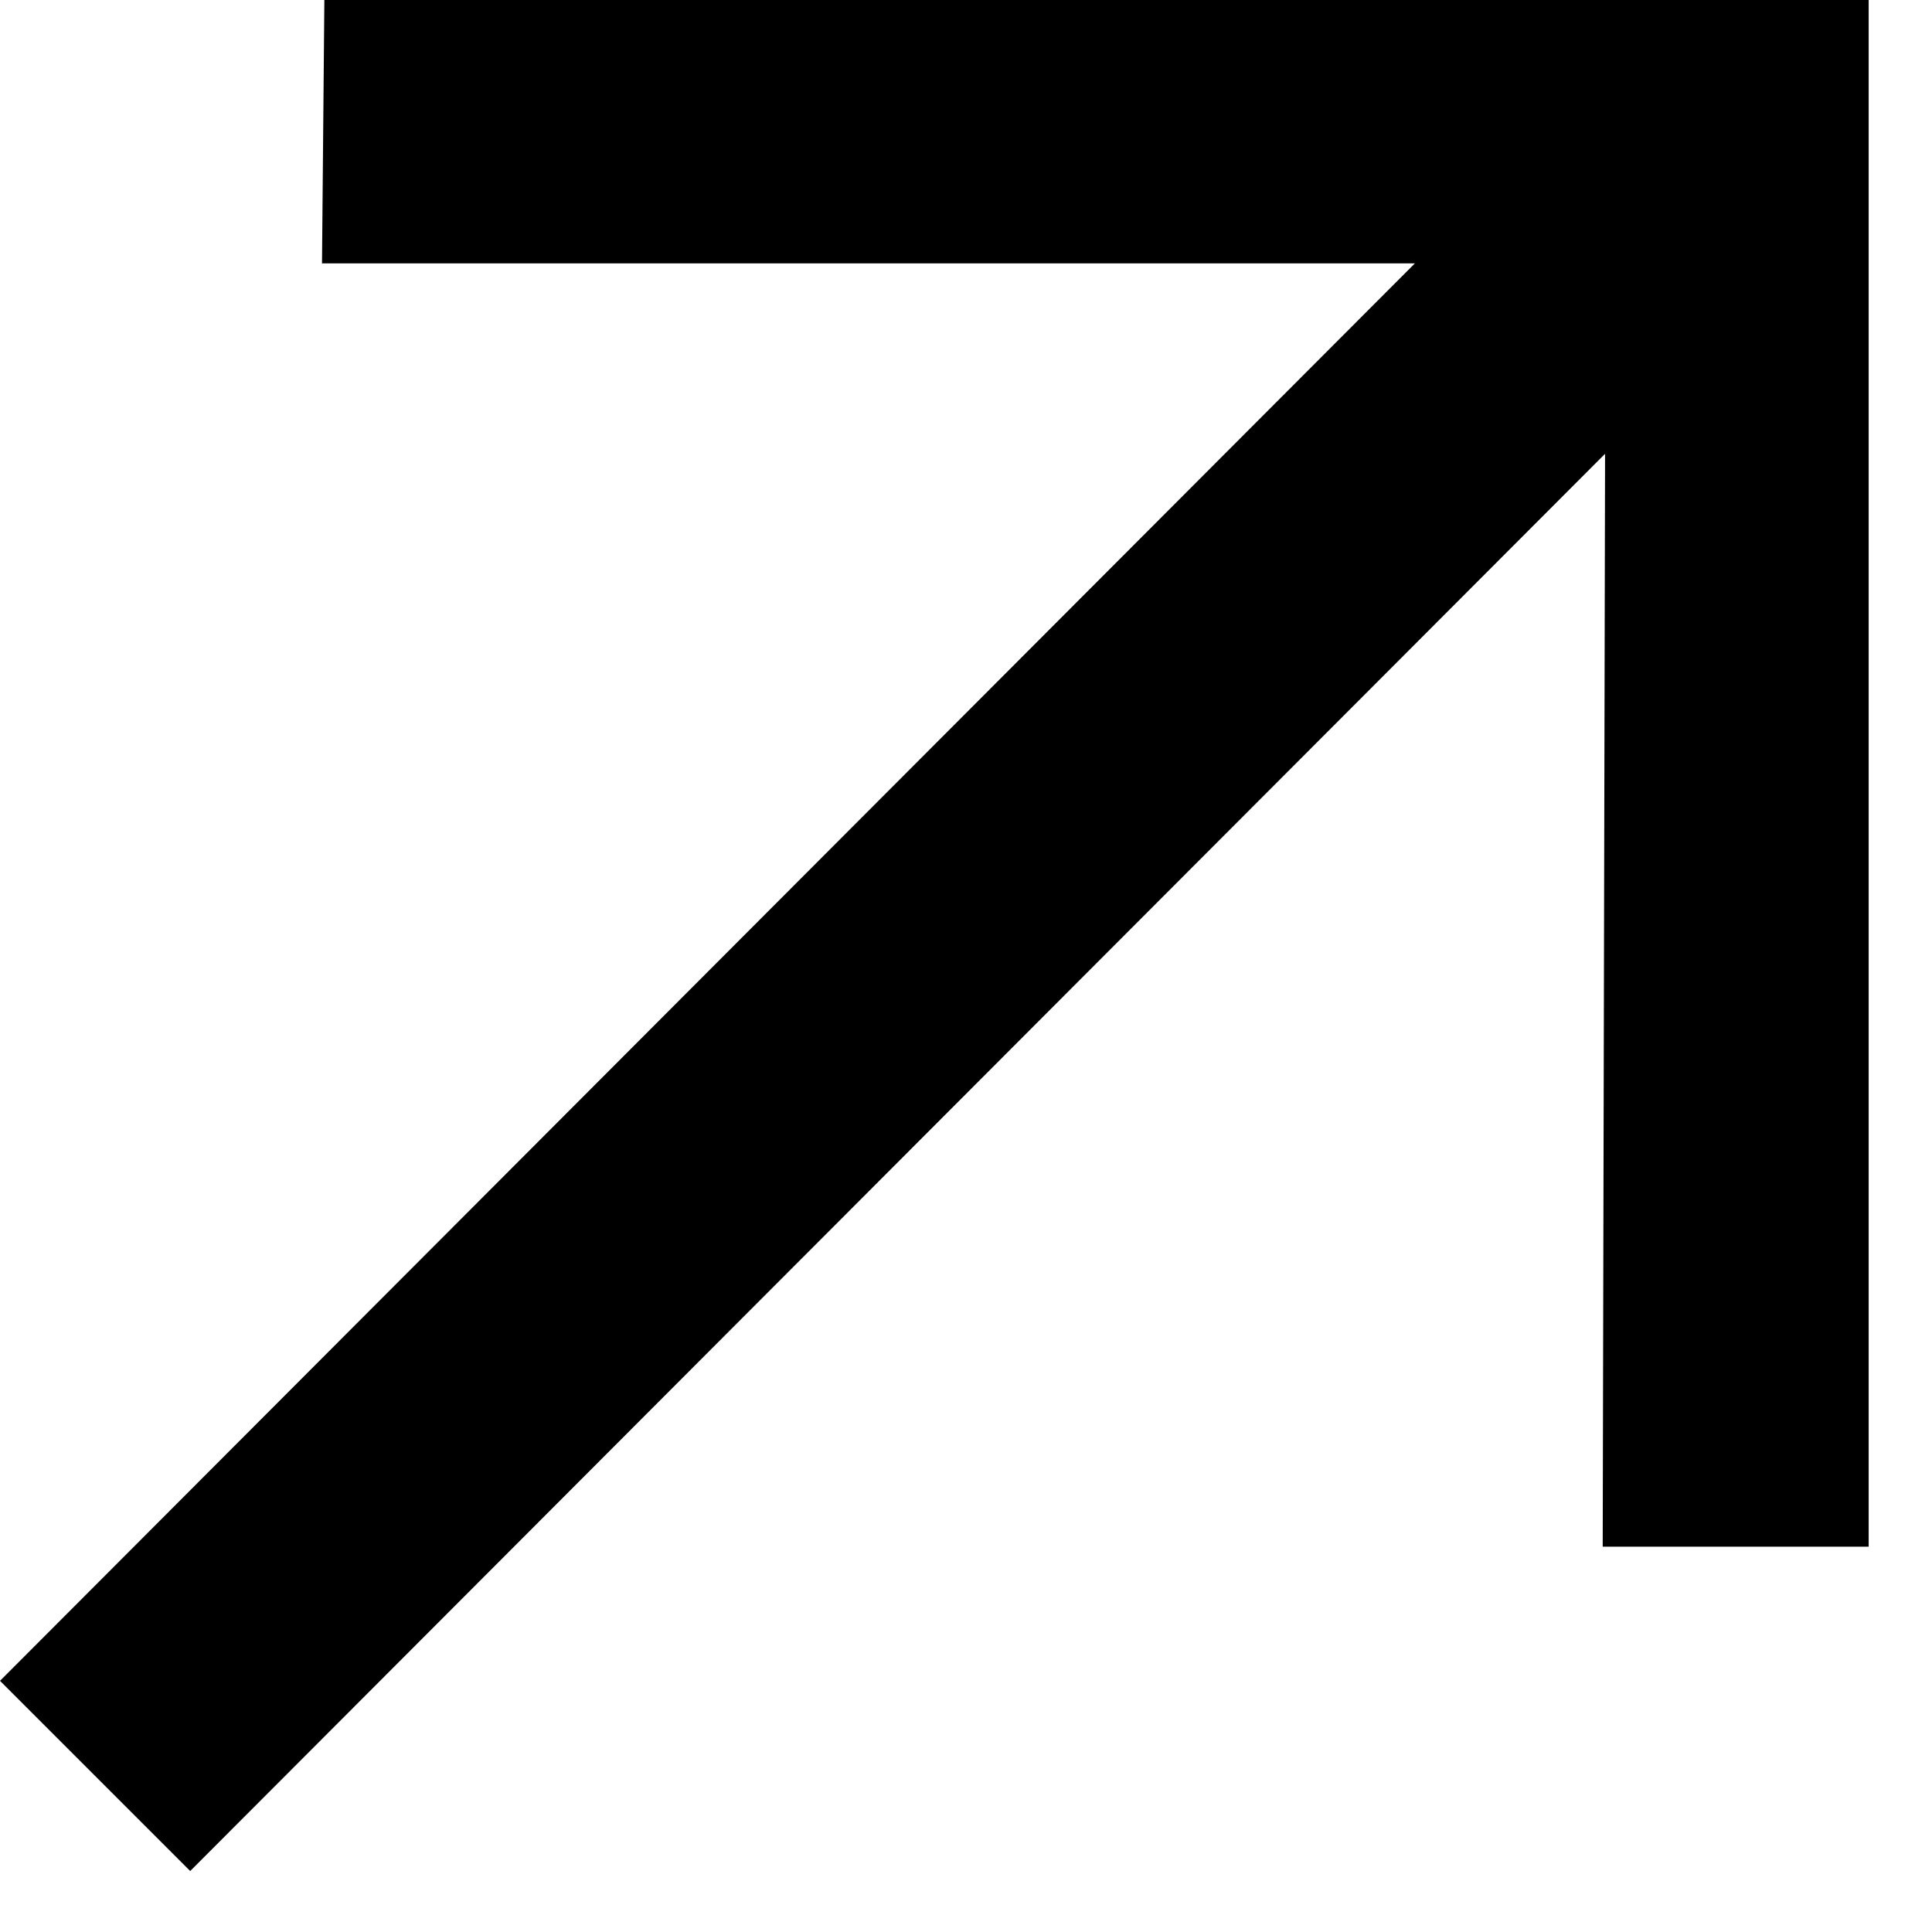 <svg width="9" height="9" viewBox="0 0 9 9" fill="none" xmlns="http://www.w3.org/2000/svg">
<path d="M0.886 8.716L0 7.83L6.591 1.227H1.5L1.511 0H8.705V7.205H7.466L7.477 2.114L0.886 8.716Z" fill="black"/>
</svg>
